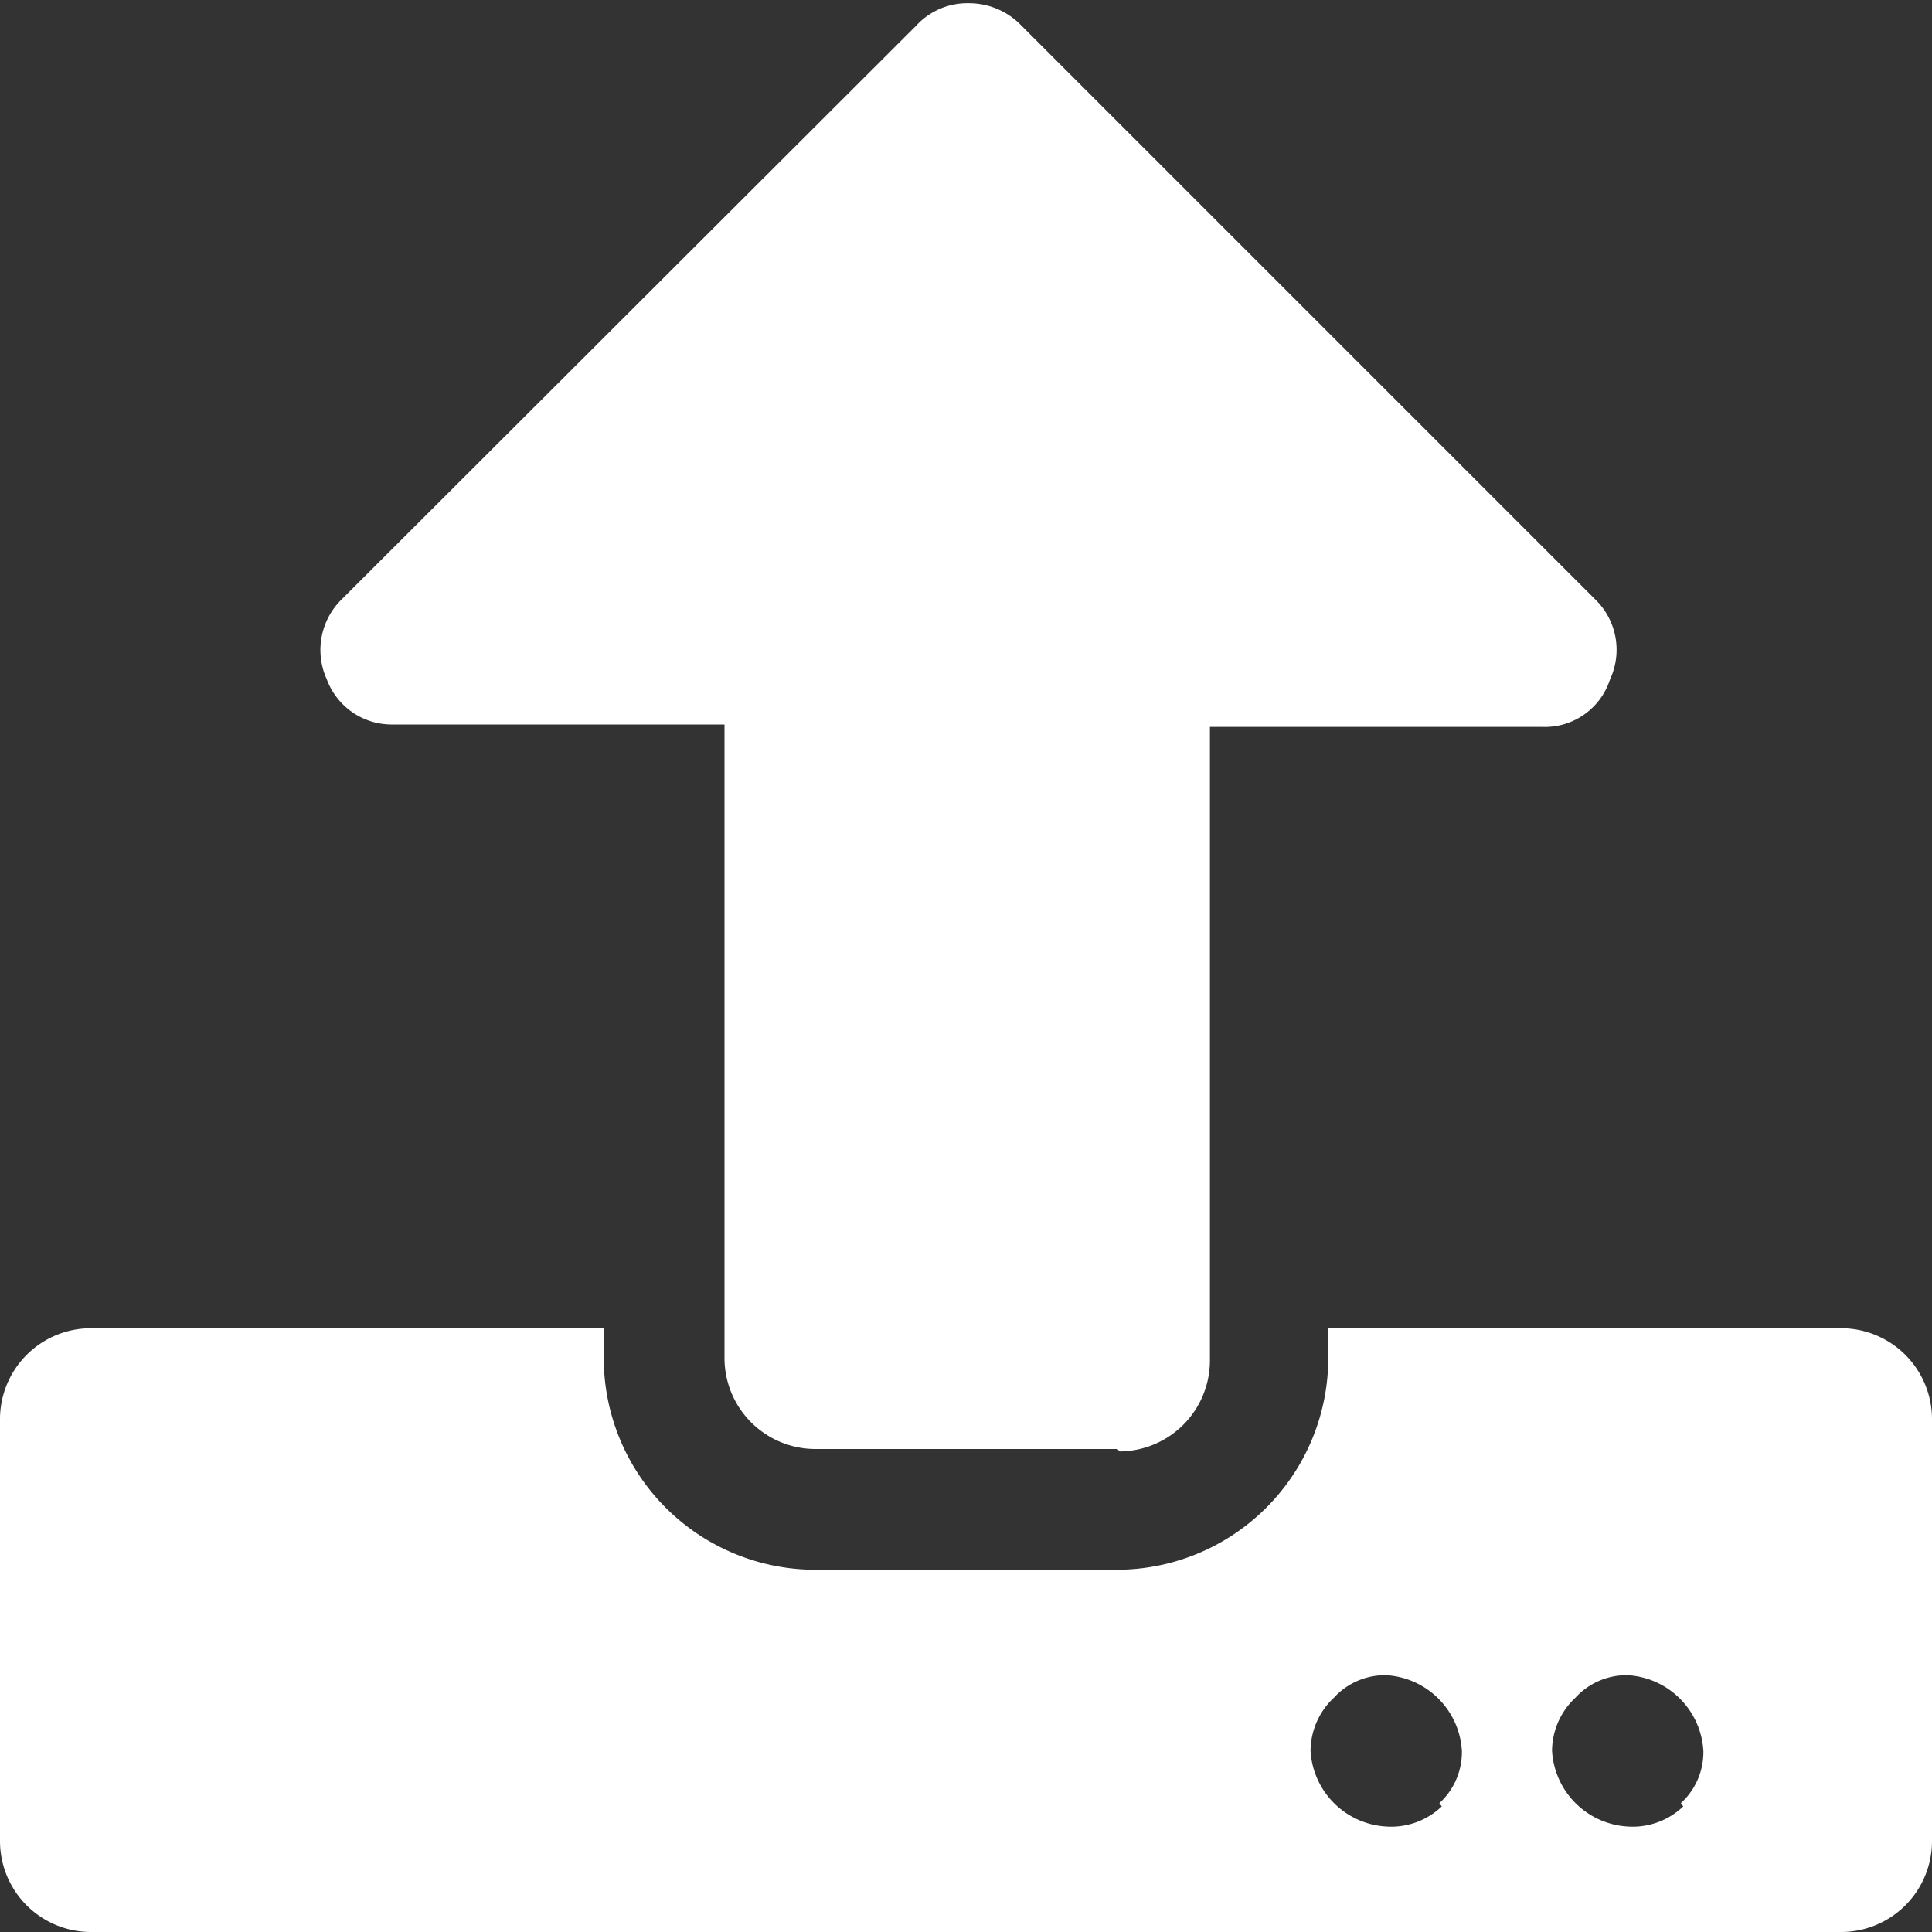 <svg id="Layer_1" data-name="Layer 1" xmlns="http://www.w3.org/2000/svg" viewBox="0 0 24 24"><rect x="0" y="0" width="24" height="24" fill="#333333" stroke="none"/><defs><style>.cls-1{fill:#fff;}</style></defs><title>upload</title><path class="cls-1" d="M131.94,115.18v5.25a1.13,1.13,0,0,1-1.12,1.13H109.07a1.13,1.13,0,0,1-1.13-1.13v-5.25a1.13,1.13,0,0,1,1.13-1.12h6.37v.37a2.63,2.63,0,0,0,2.63,2.63h3.75a2.63,2.63,0,0,0,2.62-2.63v-.37h6.38a1.13,1.13,0,0,1,1.12,1.12Zm-10.12.38h-3.75a1.13,1.13,0,0,1-1.13-1.13v-7.87h-4.12A.86.86,0,0,1,112,106a.88.88,0,0,1,.19-1l7.13-7.12a.86.86,0,0,1,.65-.28.9.9,0,0,1,.66.28l7.12,7.12a.87.87,0,0,1,.19,1,.85.85,0,0,1-.84.59h-4.13v7.87a1.13,1.13,0,0,1-1.12,1.13Zm4,4.4a.86.86,0,0,0,.28-.65,1,1,0,0,0-.94-.94.86.86,0,0,0-.65.28.91.91,0,0,0-.29.66,1,1,0,0,0,.94.94A.91.91,0,0,0,125.85,120Zm3,0a.86.86,0,0,0,.28-.65,1,1,0,0,0-.94-.94.86.86,0,0,0-.65.28.91.91,0,0,0-.29.66,1,1,0,0,0,.94.94A.91.91,0,0,0,128.85,120Z" transform="translate(-107.94 -97.56)"/></svg>